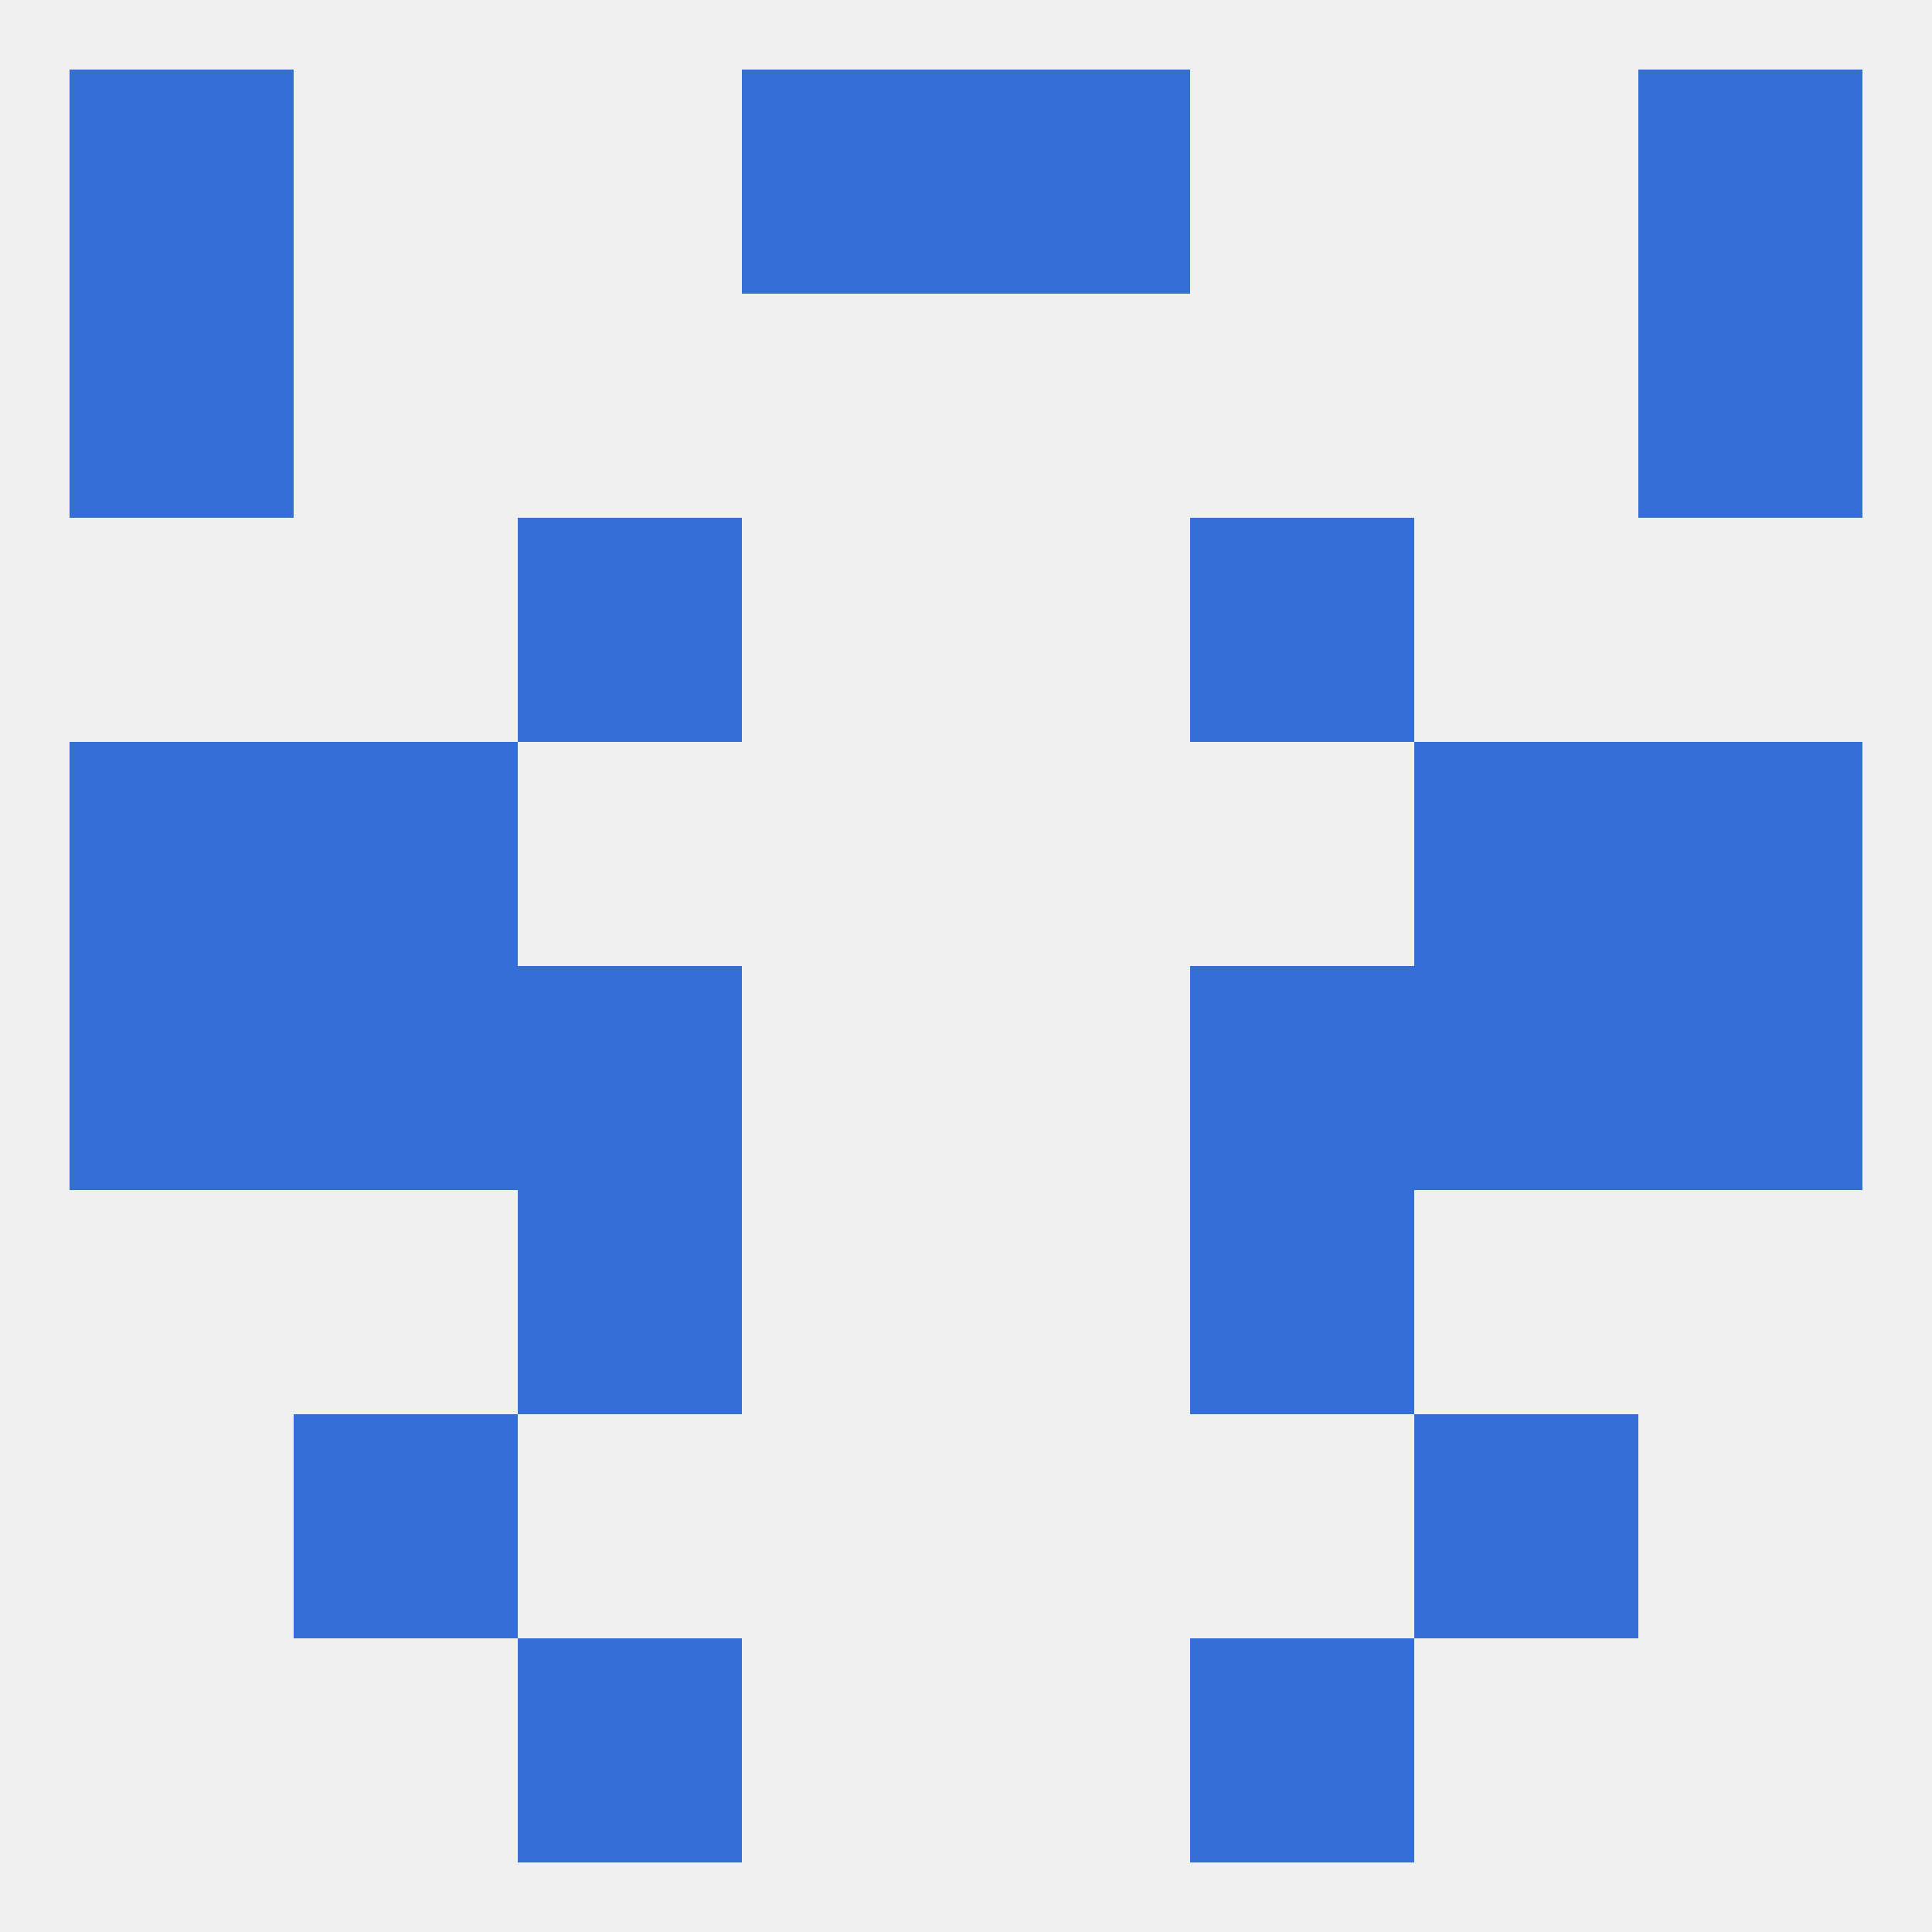 
<!--   <?xml version="1.0"?> -->
<svg version="1.1" baseprofile="full" xmlns="http://www.w3.org/2000/svg" xmlns:xlink="http://www.w3.org/1999/xlink" xmlns:ev="http://www.w3.org/2001/xml-events" width="250" height="250" viewBox="0 0 250 250" >
	<rect width="100%" height="100%" fill="rgba(240,240,240,255)"/>

	<rect x="154" y="67" width="29" height="29" fill="rgba(51,111,213,255)"/>
	<rect x="67" y="67" width="29" height="29" fill="rgba(51,111,213,255)"/>
	<rect x="212" y="38" width="29" height="29" fill="rgba(51,111,213,255)"/>
	<rect x="9" y="38" width="29" height="29" fill="rgba(51,111,213,255)"/>
	<rect x="96" y="9" width="29" height="29" fill="rgba(51,111,213,255)"/>
	<rect x="125" y="9" width="29" height="29" fill="rgba(51,111,213,255)"/>
	<rect x="9" y="9" width="29" height="29" fill="rgba(51,111,213,255)"/>
	<rect x="212" y="9" width="29" height="29" fill="rgba(51,111,213,255)"/>
	<rect x="67" y="212" width="29" height="29" fill="rgba(51,111,213,255)"/>
	<rect x="154" y="212" width="29" height="29" fill="rgba(51,111,213,255)"/>
	<rect x="38" y="183" width="29" height="29" fill="rgba(51,111,213,255)"/>
	<rect x="183" y="183" width="29" height="29" fill="rgba(51,111,213,255)"/>
	<rect x="9" y="125" width="29" height="29" fill="rgba(51,111,213,255)"/>
	<rect x="212" y="125" width="29" height="29" fill="rgba(51,111,213,255)"/>
	<rect x="38" y="125" width="29" height="29" fill="rgba(51,111,213,255)"/>
	<rect x="183" y="125" width="29" height="29" fill="rgba(51,111,213,255)"/>
	<rect x="67" y="125" width="29" height="29" fill="rgba(51,111,213,255)"/>
	<rect x="154" y="125" width="29" height="29" fill="rgba(51,111,213,255)"/>
	<rect x="67" y="154" width="29" height="29" fill="rgba(51,111,213,255)"/>
	<rect x="154" y="154" width="29" height="29" fill="rgba(51,111,213,255)"/>
	<rect x="9" y="96" width="29" height="29" fill="rgba(51,111,213,255)"/>
	<rect x="212" y="96" width="29" height="29" fill="rgba(51,111,213,255)"/>
	<rect x="38" y="96" width="29" height="29" fill="rgba(51,111,213,255)"/>
	<rect x="183" y="96" width="29" height="29" fill="rgba(51,111,213,255)"/>
</svg>